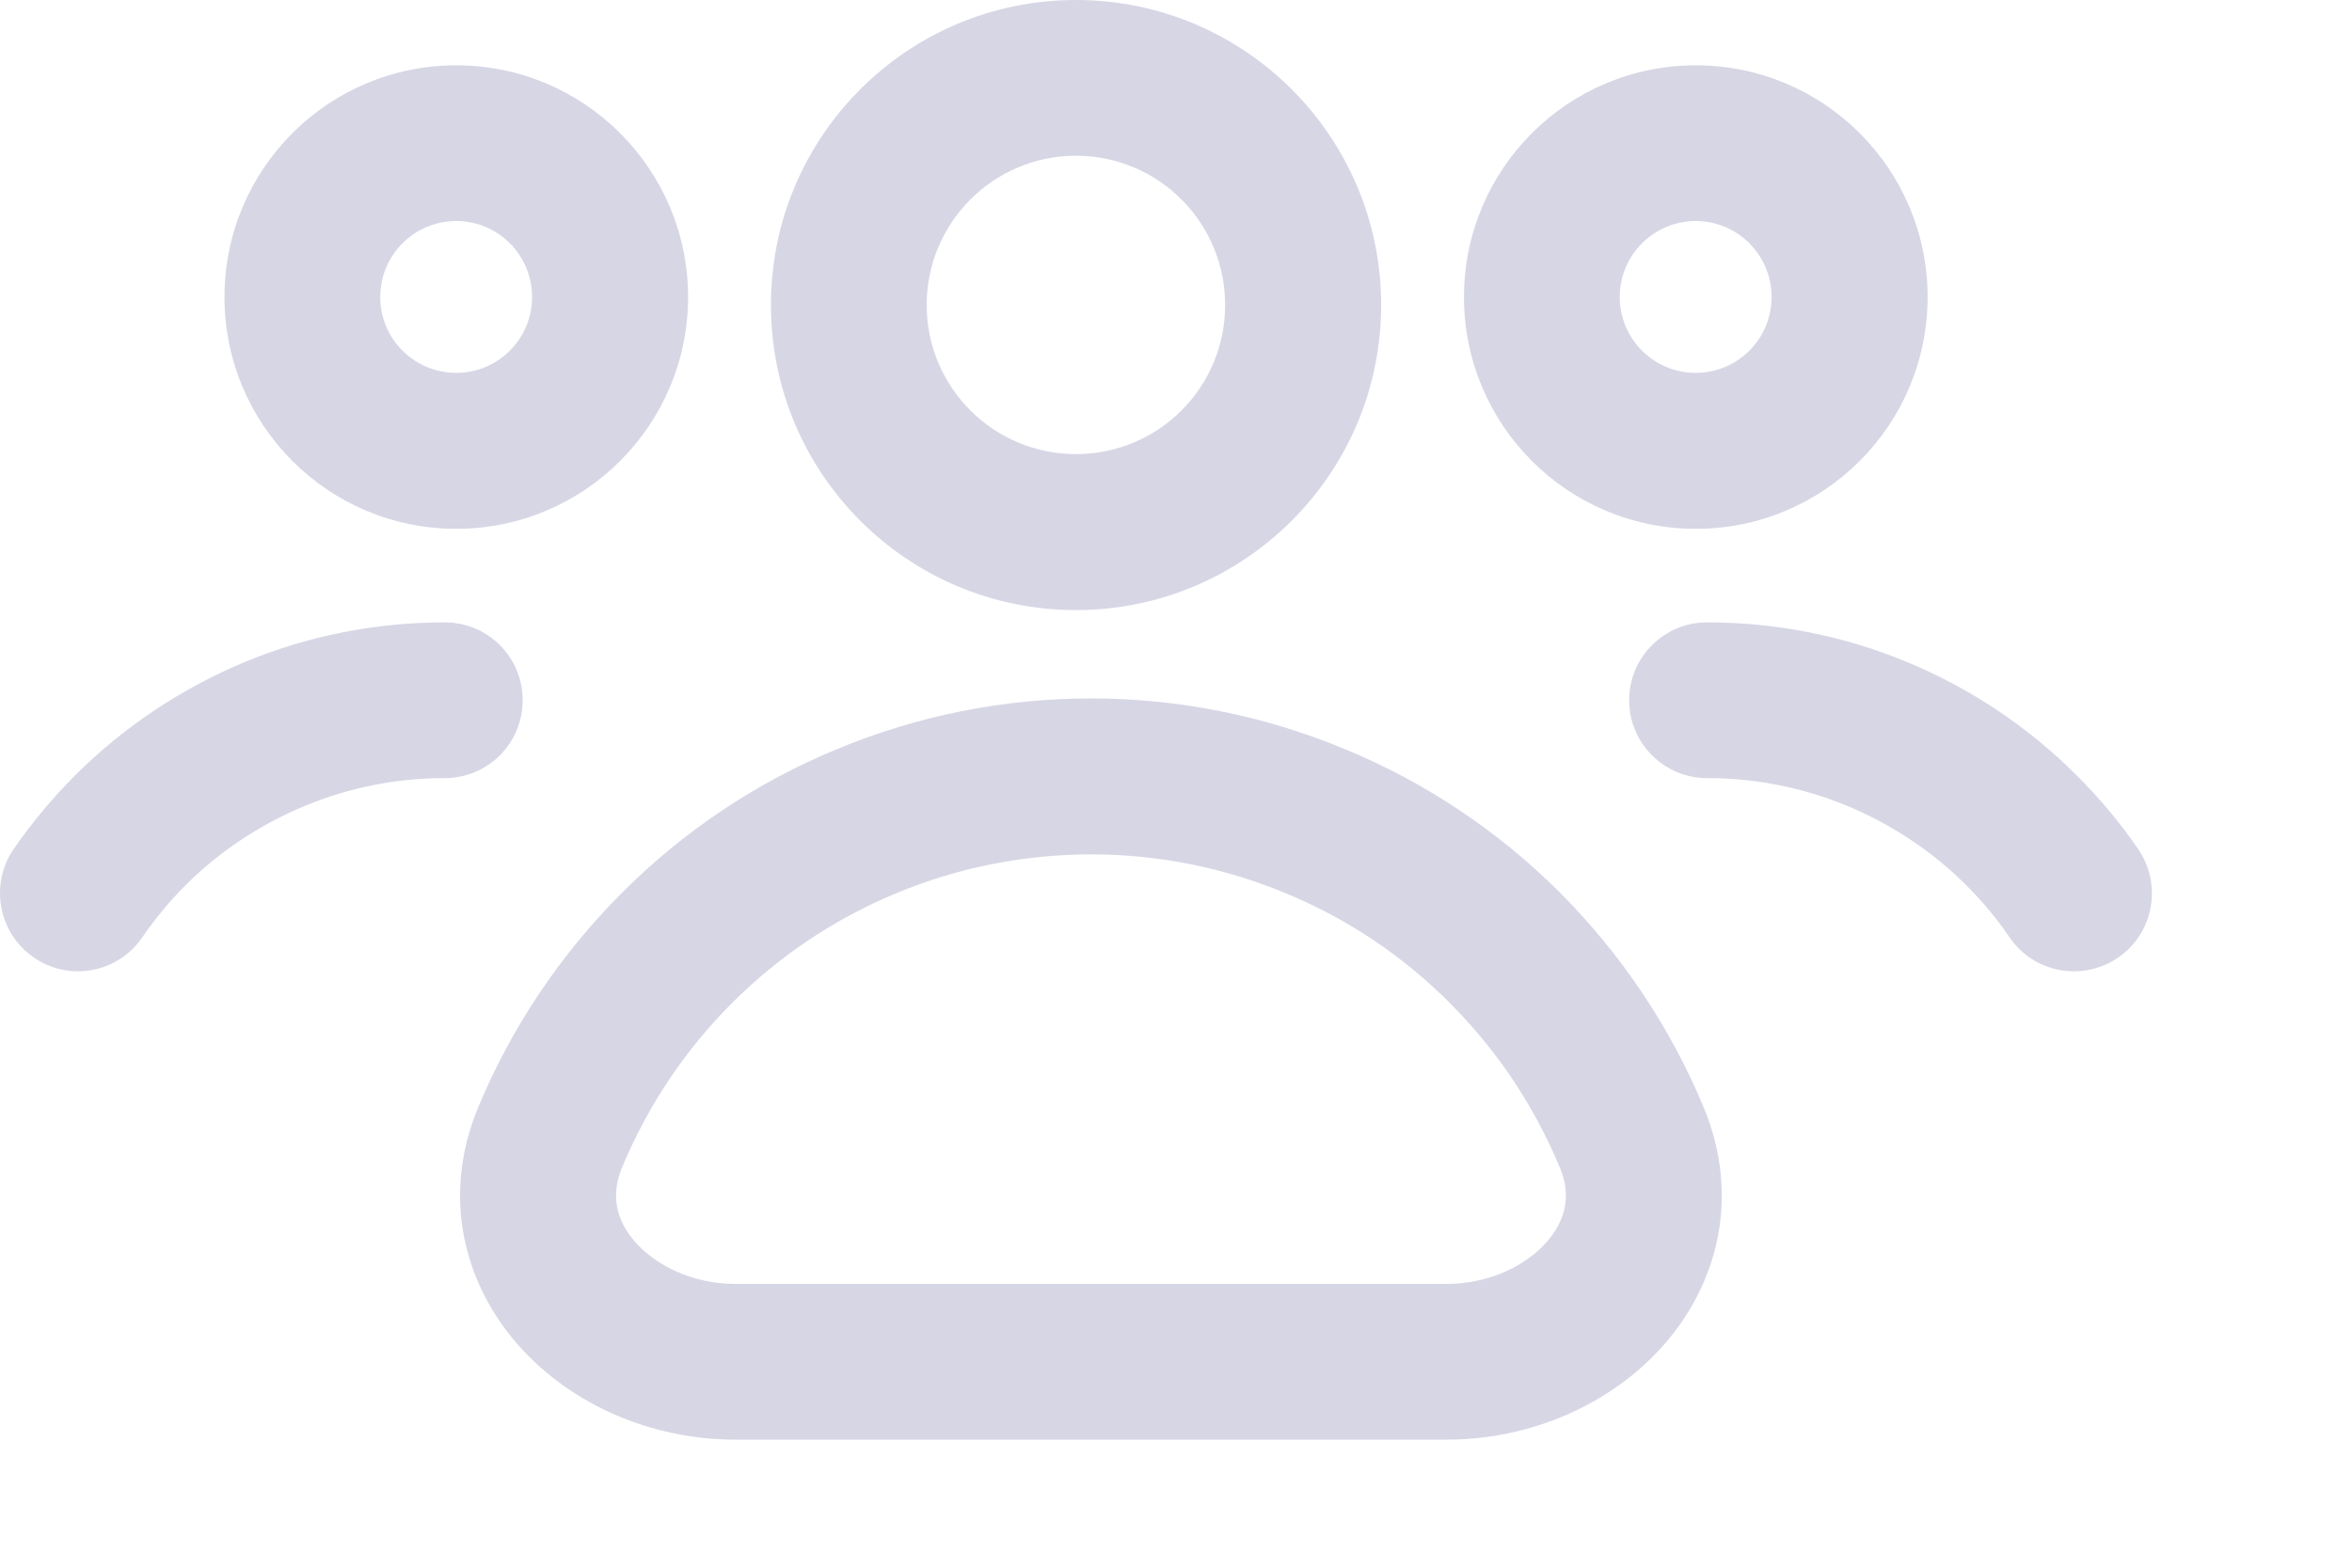 <?xml version="1.0" encoding="utf-8"?>
<svg xmlns="http://www.w3.org/2000/svg" fill="none" height="100%" overflow="visible" preserveAspectRatio="none" style="display: block;" viewBox="0 0 9 6" width="100%">
<g id="ic">
<path clip-rule="evenodd" d="M5.285 1.167C5.285 1.812 4.762 2.335 4.117 2.335C3.472 2.335 2.95 1.812 2.95 1.167C2.95 0.523 3.472 0 4.117 0C4.762 0 5.285 0.523 5.285 1.167ZM4.688 1.167C4.688 1.483 4.433 1.738 4.117 1.738C3.802 1.738 3.546 1.483 3.546 1.167C3.546 0.852 3.802 0.596 4.117 0.596C4.433 0.596 4.688 0.852 4.688 1.167Z" fill="#D7D6E5" fill-rule="evenodd"/>
<path clip-rule="evenodd" d="M7.376 1.137C7.376 1.627 6.979 2.024 6.489 2.024C5.999 2.024 5.602 1.627 5.602 1.137C5.602 0.647 5.999 0.25 6.489 0.25C6.979 0.25 7.376 0.647 7.376 1.137ZM6.779 1.137C6.779 1.297 6.649 1.427 6.489 1.427C6.328 1.427 6.198 1.297 6.198 1.137C6.198 0.976 6.328 0.846 6.489 0.846C6.649 0.846 6.779 0.976 6.779 1.137Z" fill="#D7D6E5" fill-rule="evenodd"/>
<path clip-rule="evenodd" d="M3.203 2.867C3.511 2.739 3.841 2.673 4.175 2.673C4.508 2.673 4.838 2.739 5.146 2.867C5.454 2.994 5.734 3.181 5.97 3.417C6.205 3.653 6.392 3.932 6.52 4.24C6.661 4.582 6.572 4.915 6.365 5.149C6.165 5.375 5.858 5.51 5.535 5.51H2.814C2.491 5.51 2.184 5.375 1.984 5.149C1.777 4.915 1.688 4.582 1.829 4.24C1.957 3.932 2.144 3.653 2.38 3.417C2.615 3.181 2.895 2.994 3.203 2.867ZM2.38 4.469C2.336 4.576 2.358 4.671 2.431 4.754C2.511 4.844 2.651 4.914 2.814 4.914H5.535C5.698 4.914 5.839 4.844 5.918 4.754C5.991 4.671 6.014 4.576 5.969 4.469C5.871 4.233 5.728 4.019 5.548 3.839C5.368 3.658 5.154 3.515 4.918 3.418C4.682 3.32 4.43 3.27 4.175 3.27C3.92 3.27 3.667 3.32 3.431 3.418C3.196 3.515 2.982 3.658 2.801 3.839C2.621 4.019 2.478 4.233 2.38 4.469Z" fill="#D7D6E5" fill-rule="evenodd"/>
<path d="M6.532 2.382C6.368 2.382 6.234 2.515 6.234 2.68C6.234 2.845 6.368 2.978 6.532 2.978C6.717 2.978 6.899 3.014 7.07 3.085C7.24 3.156 7.395 3.259 7.525 3.389C7.586 3.45 7.642 3.517 7.69 3.588C7.783 3.724 7.969 3.758 8.105 3.665C8.241 3.572 8.275 3.386 8.182 3.25C8.113 3.149 8.034 3.055 7.947 2.968C7.761 2.782 7.541 2.635 7.298 2.534C7.055 2.433 6.795 2.382 6.532 2.382Z" fill="#D7D6E5"/>
<path clip-rule="evenodd" d="M1.746 2.024C1.256 2.024 0.859 1.627 0.859 1.137C0.859 0.647 1.256 0.25 1.746 0.25C2.235 0.25 2.633 0.647 2.633 1.137C2.633 1.627 2.235 2.024 1.746 2.024ZM1.746 1.427C1.585 1.427 1.455 1.297 1.455 1.137C1.455 0.976 1.585 0.846 1.746 0.846C1.906 0.846 2.036 0.976 2.036 1.137C2.036 1.297 1.906 1.427 1.746 1.427Z" fill="#D7D6E5" fill-rule="evenodd"/>
<path d="M1.702 2.382C1.867 2.382 2 2.515 2 2.68C2 2.845 1.867 2.978 1.702 2.978C1.518 2.978 1.335 3.014 1.165 3.085C0.994 3.156 0.839 3.259 0.709 3.389C0.648 3.45 0.593 3.517 0.544 3.588C0.451 3.724 0.265 3.758 0.13 3.665C-0.006 3.572 -0.041 3.386 0.052 3.25C0.122 3.149 0.2 3.055 0.287 2.968C0.473 2.782 0.694 2.635 0.936 2.534C1.179 2.433 1.439 2.382 1.702 2.382Z" fill="#D7D6E5"/>
</g>
</svg>